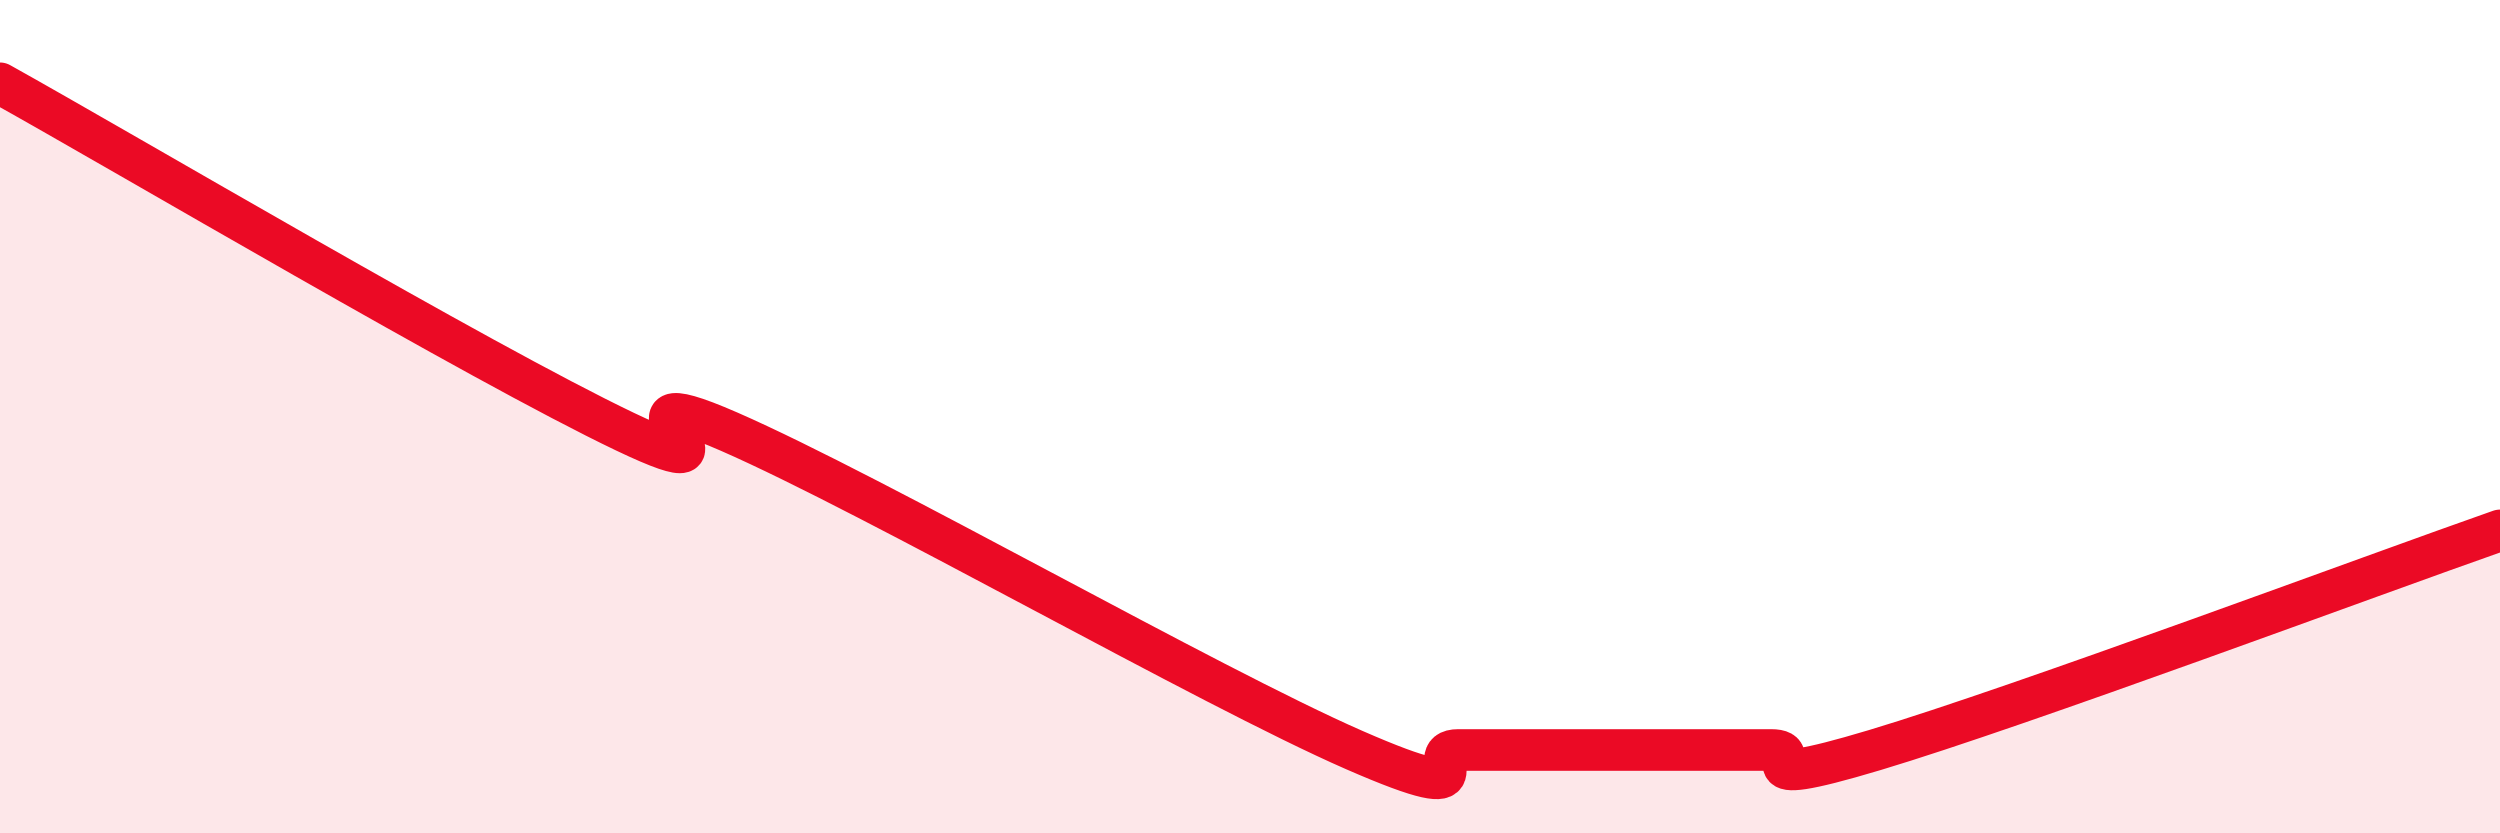
    <svg width="60" height="20" viewBox="0 0 60 20" xmlns="http://www.w3.org/2000/svg">
      <path
        d="M 0,2 C 3,3.67 11.5,8.69 15,10.36 C 18.5,12.03 14,8.83 17.5,10.36 C 21,11.89 29,16.47 32.5,18 C 36,19.53 34,18 35,18 C 36,18 36.5,18 37.5,18 C 38.5,18 39,18 40,18 C 41,18 41.5,18 42.5,18 C 43.5,18 41.5,19.05 45,18 C 48.5,16.95 57,13.78 60,12.73L60 20L0 20Z"
        fill="#EB0A25"
        opacity="0.1"
        stroke-linecap="round"
        stroke-linejoin="round"
      />
      <path
        d="M 0,2 C 3,3.67 11.5,8.69 15,10.36 C 18.5,12.03 14,8.83 17.5,10.36 C 21,11.89 29,16.47 32.5,18 C 36,19.53 34,18 35,18 C 36,18 36.5,18 37.5,18 C 38.5,18 39,18 40,18 C 41,18 41.5,18 42.5,18 C 43.5,18 41.5,19.05 45,18 C 48.5,16.95 57,13.78 60,12.73"
        stroke="#EB0A25"
        stroke-width="1"
        fill="none"
        stroke-linecap="round"
        stroke-linejoin="round"
      />
    </svg>
  